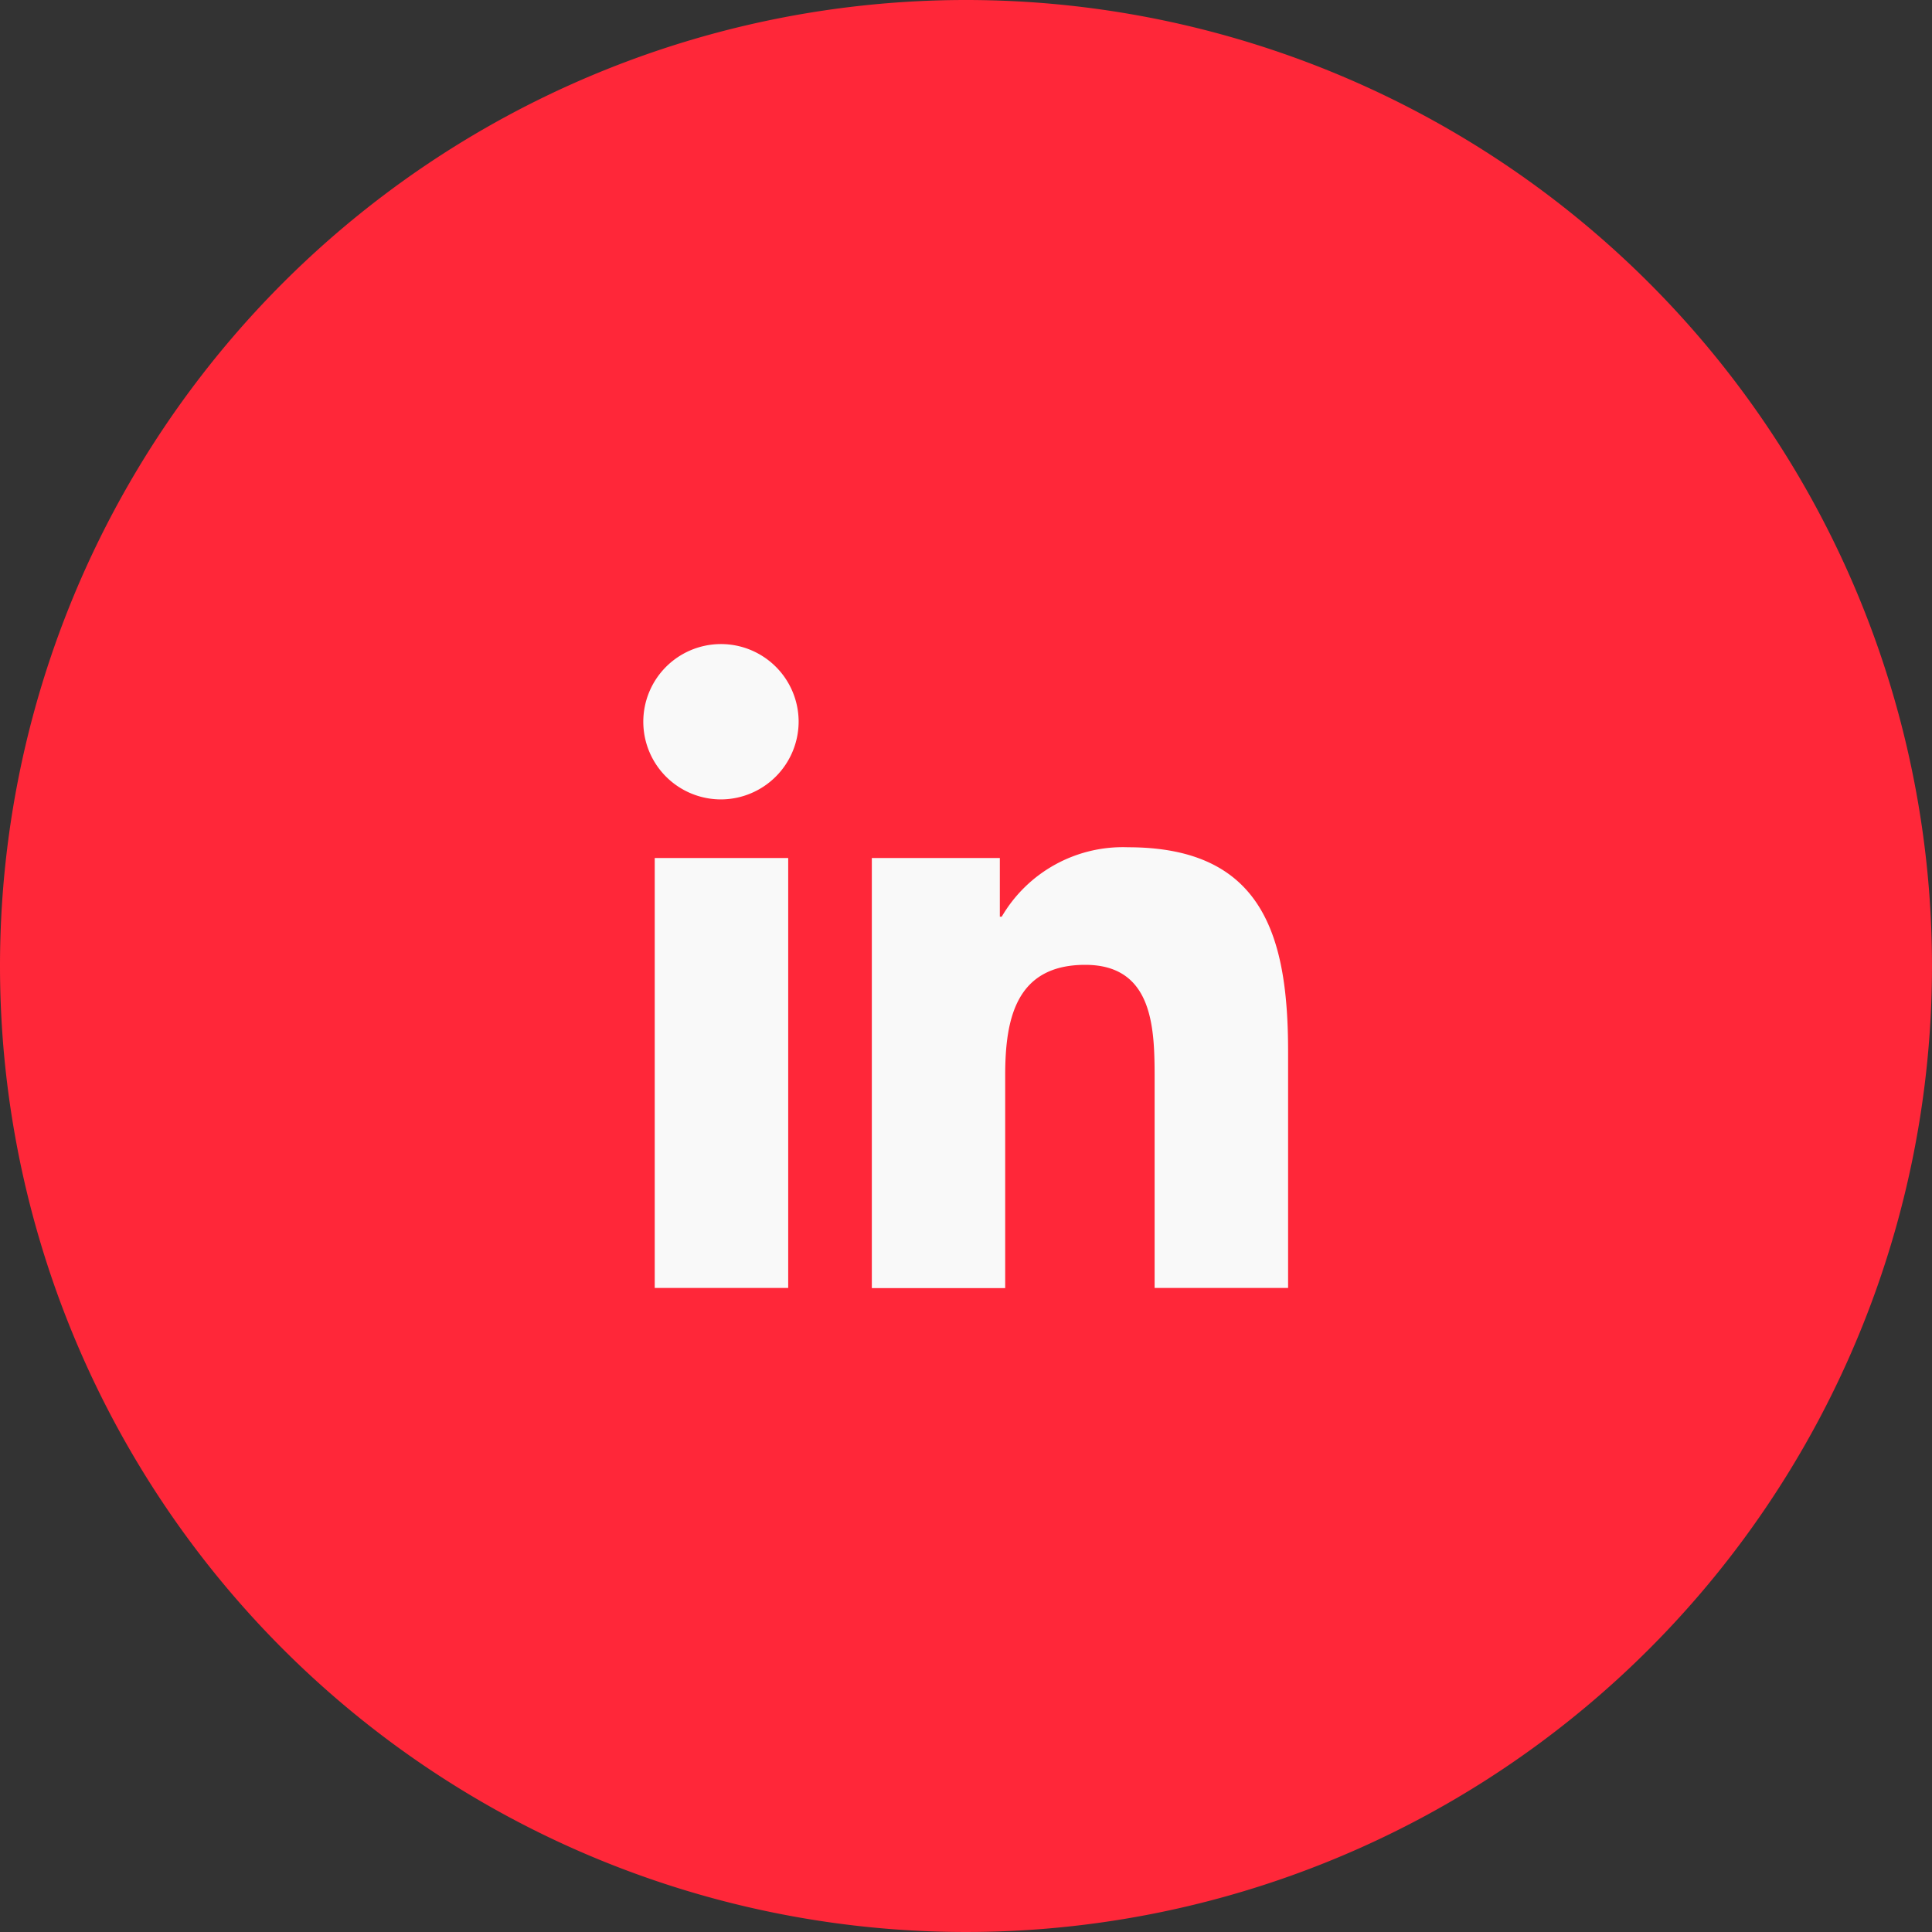 <?xml version="1.0" encoding="UTF-8"?>
<svg xmlns="http://www.w3.org/2000/svg" width="35" height="35" viewBox="0 0 35 35">
  <rect x="0" y="0" width="35" height="35" fill="#333333" stroke="none"/>
  <g id="Groupe_9042" data-name="Groupe 9042" transform="translate(-1084 -154.573)">
    <path id="Icon_BG" data-name="Icon BG" d="M17.5,0A17.5,17.5,0,1,1,0,17.5,17.5,17.5,0,0,1,17.5,0Z" transform="translate(1084 154.573)" fill="#ff2739"></path>
    <path id="Icon_awesome-linkedin-in" data-name="Icon awesome-linkedin-in" d="M2.611,11.665H.193V3.877H2.611ZM1.4,2.815A1.407,1.407,0,1,1,2.8,1.4,1.412,1.412,0,0,1,1.4,2.815Zm10.261,8.85H9.249V7.874c0-.9-.018-2.062-1.257-2.062-1.257,0-1.45.982-1.45,2v3.856H4.126V3.877H6.445V4.94h.034A2.541,2.541,0,0,1,8.767,3.682c2.447,0,2.9,1.612,2.9,3.705v4.278Z" transform="translate(1095.668 166.24)" fill="#f9f9f9"></path>
  </g>
</svg>
